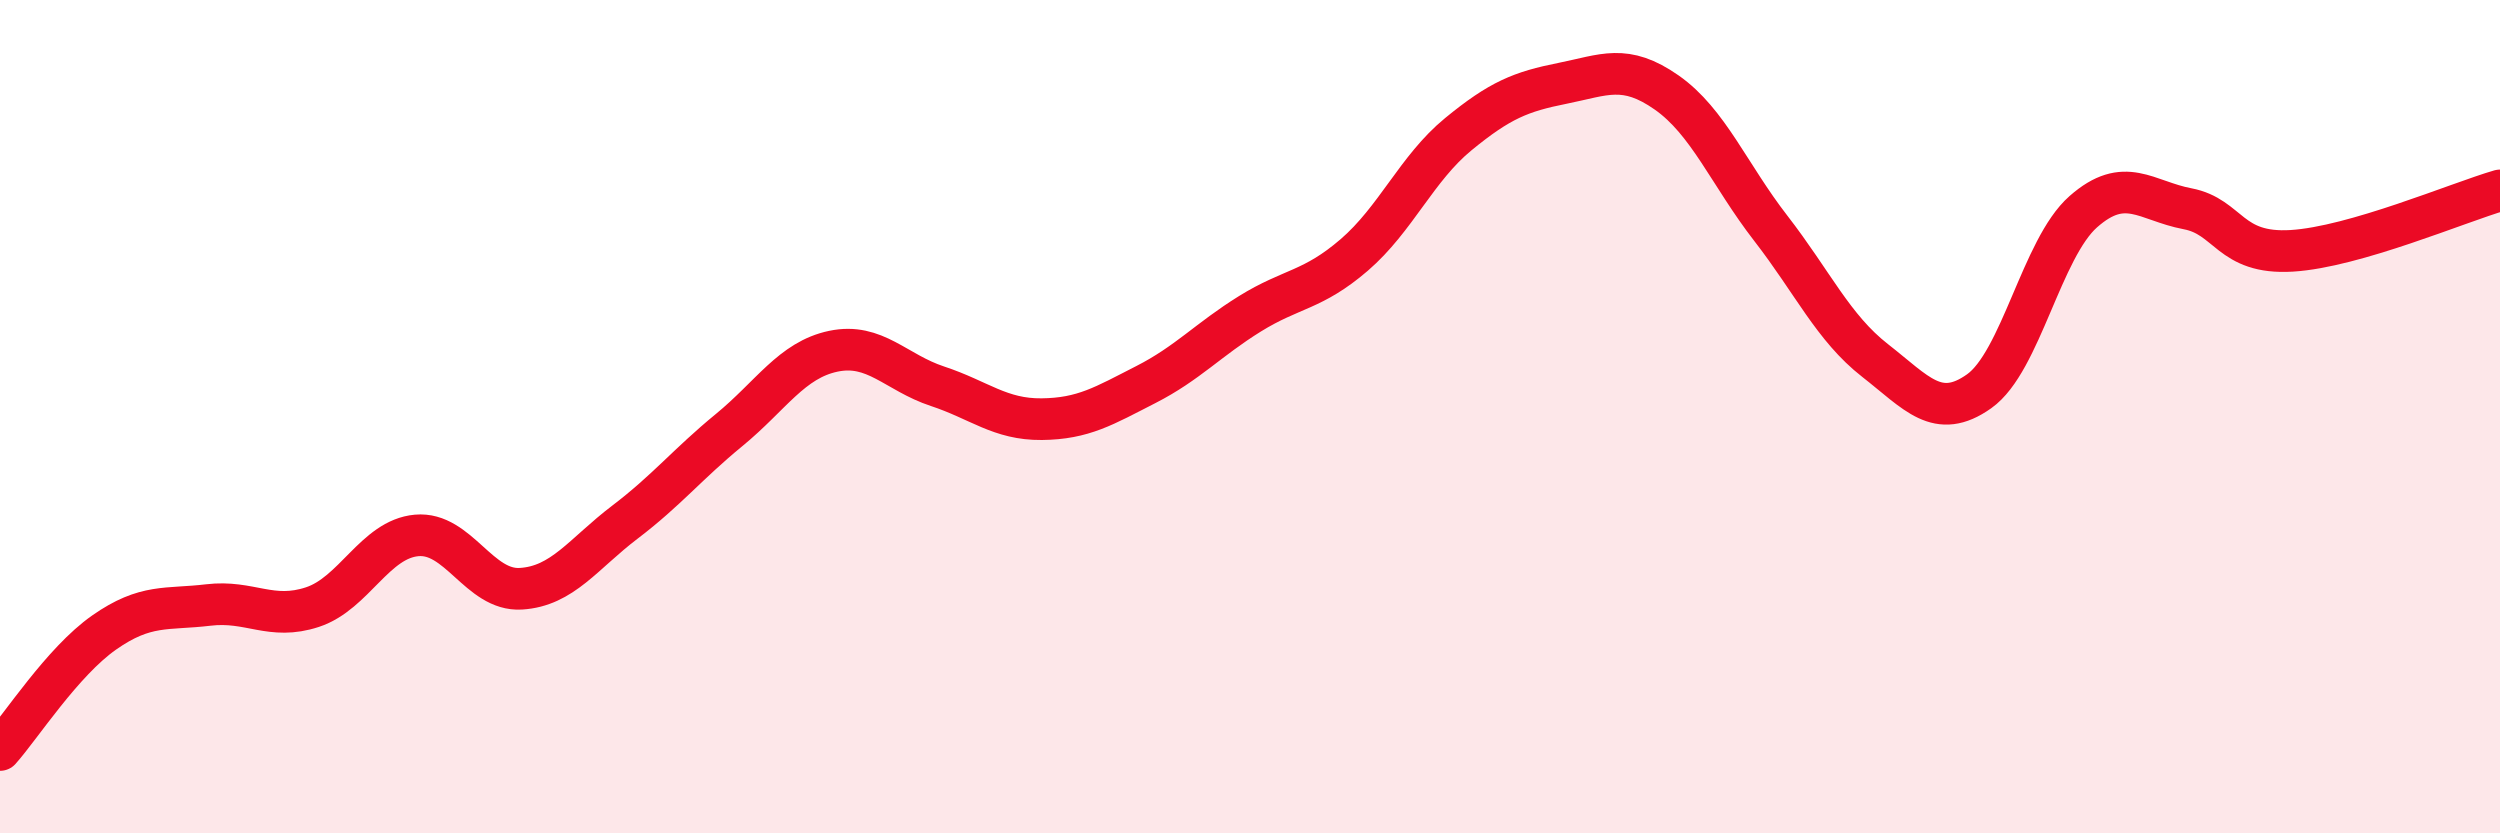 
    <svg width="60" height="20" viewBox="0 0 60 20" xmlns="http://www.w3.org/2000/svg">
      <path
        d="M 0,18 C 0.5,17.44 1.5,15.88 2.5,15.18 C 3.5,14.48 4,14.64 5,14.52 C 6,14.4 6.5,14.9 7.5,14.57 C 8.5,14.24 9,12.94 10,12.85 C 11,12.76 11.5,14.19 12.5,14.13 C 13.5,14.07 14,13.29 15,12.53 C 16,11.77 16.5,11.14 17.5,10.32 C 18.5,9.5 19,8.64 20,8.43 C 21,8.22 21.5,8.94 22.5,9.27 C 23.5,9.6 24,10.07 25,10.06 C 26,10.05 26.5,9.74 27.5,9.23 C 28.5,8.72 29,8.15 30,7.53 C 31,6.91 31.5,6.98 32.5,6.12 C 33.5,5.26 34,4.04 35,3.22 C 36,2.4 36.5,2.2 37.5,2 C 38.5,1.8 39,1.52 40,2.22 C 41,2.92 41.5,4.19 42.5,5.48 C 43.5,6.77 44,7.87 45,8.65 C 46,9.43 46.5,10.1 47.5,9.39 C 48.5,8.68 49,5.96 50,5.08 C 51,4.2 51.5,4.82 52.5,5.01 C 53.5,5.2 53.5,6.11 55,6.02 C 56.5,5.93 59,4.86 60,4.57L60 20L0 20Z"
        fill="#EB0A25"
        opacity="0.1"
        stroke-linecap="round"
        stroke-linejoin="round"
      />
      <path
        d="M 0,18 C 0.5,17.44 1.5,15.88 2.5,15.18 C 3.5,14.48 4,14.64 5,14.52 C 6,14.4 6.5,14.9 7.5,14.57 C 8.5,14.24 9,12.94 10,12.85 C 11,12.76 11.5,14.19 12.5,14.13 C 13.5,14.07 14,13.29 15,12.53 C 16,11.77 16.5,11.14 17.5,10.32 C 18.5,9.5 19,8.64 20,8.43 C 21,8.22 21.5,8.94 22.5,9.27 C 23.5,9.6 24,10.07 25,10.06 C 26,10.05 26.5,9.74 27.5,9.23 C 28.5,8.72 29,8.15 30,7.53 C 31,6.91 31.5,6.98 32.5,6.12 C 33.5,5.26 34,4.04 35,3.22 C 36,2.4 36.5,2.2 37.5,2 C 38.5,1.8 39,1.52 40,2.22 C 41,2.92 41.5,4.19 42.5,5.48 C 43.5,6.77 44,7.87 45,8.65 C 46,9.43 46.5,10.1 47.5,9.39 C 48.5,8.68 49,5.96 50,5.08 C 51,4.2 51.5,4.82 52.5,5.01 C 53.5,5.2 53.5,6.11 55,6.02 C 56.5,5.93 59,4.86 60,4.57"
        stroke="#EB0A25"
        stroke-width="1"
        fill="none"
        stroke-linecap="round"
        stroke-linejoin="round"
      />
    </svg>
  